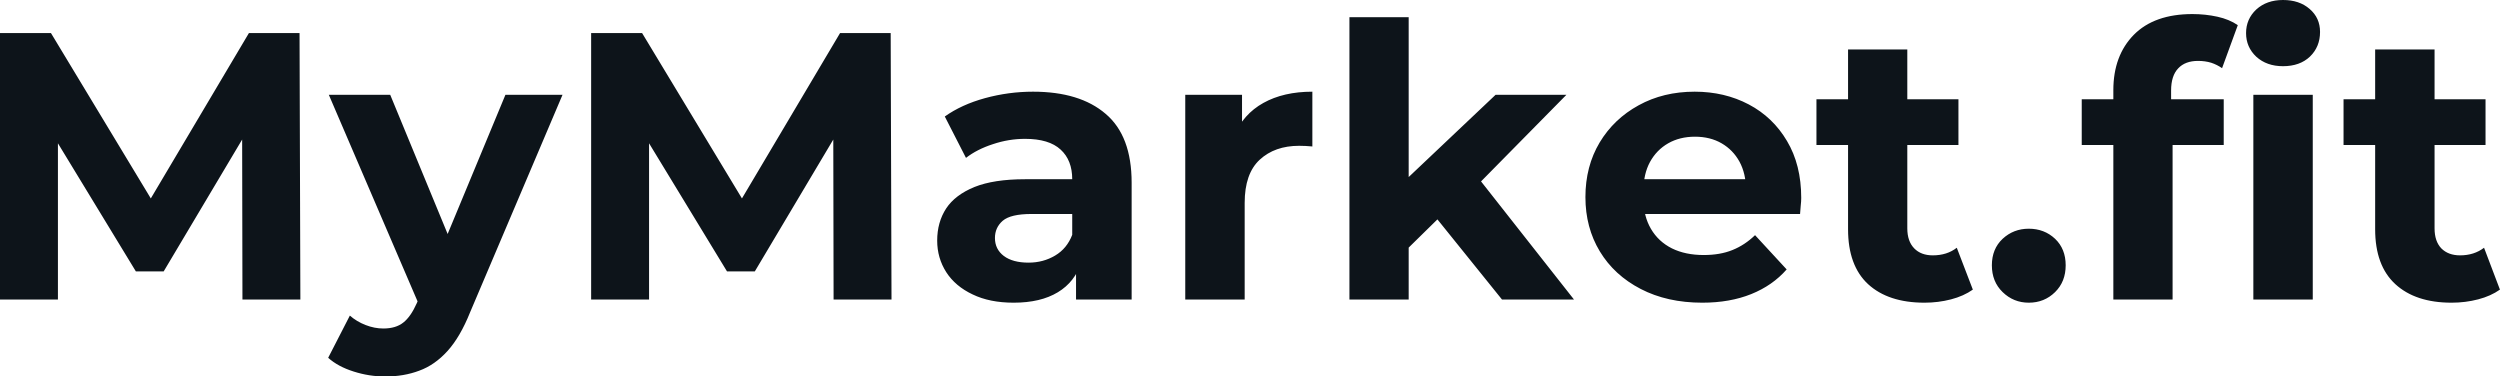 <svg fill="#0d141a" viewBox="0 0 151.064 22.747" height="100%" width="100%" xmlns="http://www.w3.org/2000/svg"><path preserveAspectRatio="none" d="M3.50 18.10L0 18.10L0 2.00L3.08 2.00L9.94 13.36L8.30 13.36L15.04 2.00L18.10 2.00L18.15 18.10L14.65 18.10L14.63 7.36L15.27 7.36L9.89 16.40L8.21 16.40L2.71 7.36L3.50 7.36L3.50 18.10ZM23.28 22.75L23.28 22.75Q22.31 22.75 21.37 22.45Q20.42 22.15 19.83 21.62L19.83 21.62L21.14 19.07Q21.55 19.43 22.09 19.64Q22.63 19.85 23.16 19.85L23.16 19.85Q23.92 19.85 24.37 19.49Q24.82 19.14 25.19 18.31L25.19 18.31L25.83 16.79L26.11 16.40L30.54 5.73L33.99 5.73L28.41 18.86Q27.81 20.36 27.04 21.21Q26.27 22.06 25.33 22.40Q24.40 22.75 23.28 22.75ZM27.85 16.08L25.39 18.58L19.87 5.73L23.58 5.73L27.85 16.08ZM39.22 18.10L35.72 18.10L35.72 2.00L38.80 2.00L45.66 13.36L44.02 13.36L50.76 2.00L53.82 2.00L53.87 18.10L50.37 18.10L50.35 7.36L50.99 7.36L45.61 16.40L43.93 16.40L38.43 7.36L39.22 7.36L39.22 18.10ZM68.38 18.10L65.02 18.10L65.02 15.69L64.79 15.16L64.79 10.83Q64.79 9.68 64.09 9.04Q63.39 8.39 61.94 8.39L61.94 8.39Q60.95 8.39 60.00 8.71Q59.04 9.02 58.37 9.54L58.37 9.54L57.09 7.04Q58.10 6.32 59.52 5.93Q60.95 5.54 62.42 5.54L62.42 5.54Q65.25 5.54 66.81 6.88Q68.38 8.21 68.38 11.04L68.38 11.04L68.38 18.10ZM61.25 18.29L61.25 18.29Q59.80 18.29 58.77 17.79Q57.73 17.30 57.18 16.45Q56.63 15.59 56.63 14.54L56.63 14.54Q56.63 13.43 57.17 12.60Q57.71 11.78 58.88 11.30Q60.05 10.83 61.94 10.83L61.94 10.83L65.23 10.83L65.23 12.93L62.33 12.93Q61.07 12.93 60.59 13.34Q60.12 13.75 60.12 14.38L60.12 14.38Q60.12 15.06 60.66 15.47Q61.20 15.87 62.15 15.87L62.15 15.87Q63.04 15.87 63.76 15.44Q64.47 15.02 64.79 14.19L64.79 14.19L65.34 15.85Q64.95 17.04 63.92 17.66Q62.88 18.29 61.25 18.29ZM75.21 18.10L71.62 18.10L71.62 5.73L75.05 5.73L75.05 9.22L74.57 8.21Q75.12 6.90 76.34 6.22Q77.56 5.54 79.30 5.54L79.30 5.54L79.30 8.85Q79.07 8.83 78.89 8.82Q78.71 8.81 78.50 8.81L78.50 8.81Q77.03 8.81 76.12 9.65Q75.21 10.49 75.21 12.26L75.21 12.26L75.21 18.10ZM87.24 12.88L84.50 15.57L84.59 11.20L90.37 5.73L94.65 5.73L89.10 11.36L87.24 12.88ZM85.12 18.10L81.54 18.10L81.54 1.04L85.12 1.04L85.12 18.10ZM95.11 18.10L90.76 18.10L86.57 12.90L88.83 10.12L95.11 18.10ZM102.86 18.29L102.86 18.29Q100.74 18.29 99.14 17.46Q97.54 16.63 96.67 15.19Q95.80 13.75 95.80 11.91L95.80 11.91Q95.80 10.05 96.66 8.61Q97.52 7.18 99.02 6.36Q100.51 5.54 102.40 5.54L102.40 5.54Q104.21 5.54 105.67 6.31Q107.13 7.08 107.98 8.52Q108.84 9.96 108.84 11.96L108.84 11.96Q108.84 12.17 108.81 12.43Q108.79 12.70 108.77 12.93L108.77 12.93L98.72 12.93L98.72 10.83L106.88 10.83L105.50 11.45Q105.50 10.49 105.11 9.77Q104.72 9.06 104.03 8.66Q103.34 8.26 102.42 8.26L102.42 8.26Q101.50 8.26 100.80 8.66Q100.10 9.06 99.70 9.79Q99.31 10.51 99.31 11.50L99.31 11.50L99.31 12.05Q99.31 13.06 99.76 13.83Q100.21 14.60 101.03 15.01Q101.84 15.41 102.95 15.41L102.95 15.41Q103.94 15.41 104.68 15.11Q105.43 14.81 106.05 14.21L106.05 14.21L107.96 16.28Q107.11 17.25 105.82 17.77Q104.53 18.29 102.86 18.29ZM116.29 18.29L116.29 18.29Q114.10 18.29 112.88 17.17Q111.67 16.05 111.67 13.85L111.67 13.85L111.67 2.99L115.25 2.99L115.25 13.80Q115.25 14.58 115.67 15.01Q116.08 15.43 116.79 15.43L116.79 15.43Q117.65 15.43 118.24 14.97L118.24 14.97L119.21 17.50Q118.66 17.89 117.89 18.09Q117.12 18.29 116.29 18.29ZM118.34 8.76L109.76 8.76L109.76 6.00L118.34 6.00L118.34 8.76ZM122.59 18.29L122.59 18.29Q121.67 18.29 121.01 17.65Q120.36 17.02 120.36 16.03L120.36 16.03Q120.36 15.04 121.01 14.43Q121.67 13.82 122.59 13.82L122.59 13.82Q123.53 13.82 124.18 14.43Q124.82 15.04 124.82 16.03L124.82 16.03Q124.82 17.02 124.18 17.65Q123.53 18.29 122.59 18.29ZM131.28 18.10L127.70 18.10L127.70 5.45Q127.70 3.36 128.94 2.10Q130.18 0.85 132.48 0.85L132.48 0.85Q133.26 0.85 133.99 1.01Q134.71 1.17 135.22 1.52L135.22 1.52L134.27 4.12Q133.97 3.91 133.61 3.79Q133.24 3.68 132.82 3.68L132.82 3.68Q132.04 3.68 131.62 4.13Q131.19 4.58 131.19 5.47L131.19 5.47L131.19 6.62L131.28 8.16L131.28 18.10ZM134.37 8.76L125.79 8.76L125.79 6.00L134.37 6.00L134.37 8.76ZM139.75 18.10L136.16 18.10L136.16 5.73L139.75 5.73L139.75 18.10ZM137.95 4.00L137.95 4.00Q136.97 4.00 136.34 3.43Q135.72 2.85 135.72 2.00L135.72 2.00Q135.72 1.15 136.34 0.57Q136.97 0 137.95 0L137.95 0Q138.94 0 139.56 0.54Q140.19 1.08 140.19 1.93L140.19 1.93Q140.19 2.83 139.58 3.42Q138.97 4.00 137.95 4.00ZM148.14 18.29L148.14 18.29Q145.96 18.29 144.74 17.17Q143.52 16.05 143.52 13.85L143.52 13.85L143.52 2.99L147.11 2.99L147.11 13.80Q147.11 14.58 147.52 15.01Q147.94 15.43 148.65 15.43L148.65 15.43Q149.50 15.43 150.10 14.97L150.10 14.97L151.06 17.50Q150.51 17.89 149.74 18.09Q148.97 18.29 148.14 18.29ZM150.19 8.76L141.61 8.76L141.61 6.00L150.19 6.00L150.19 8.76Z"></path></svg>